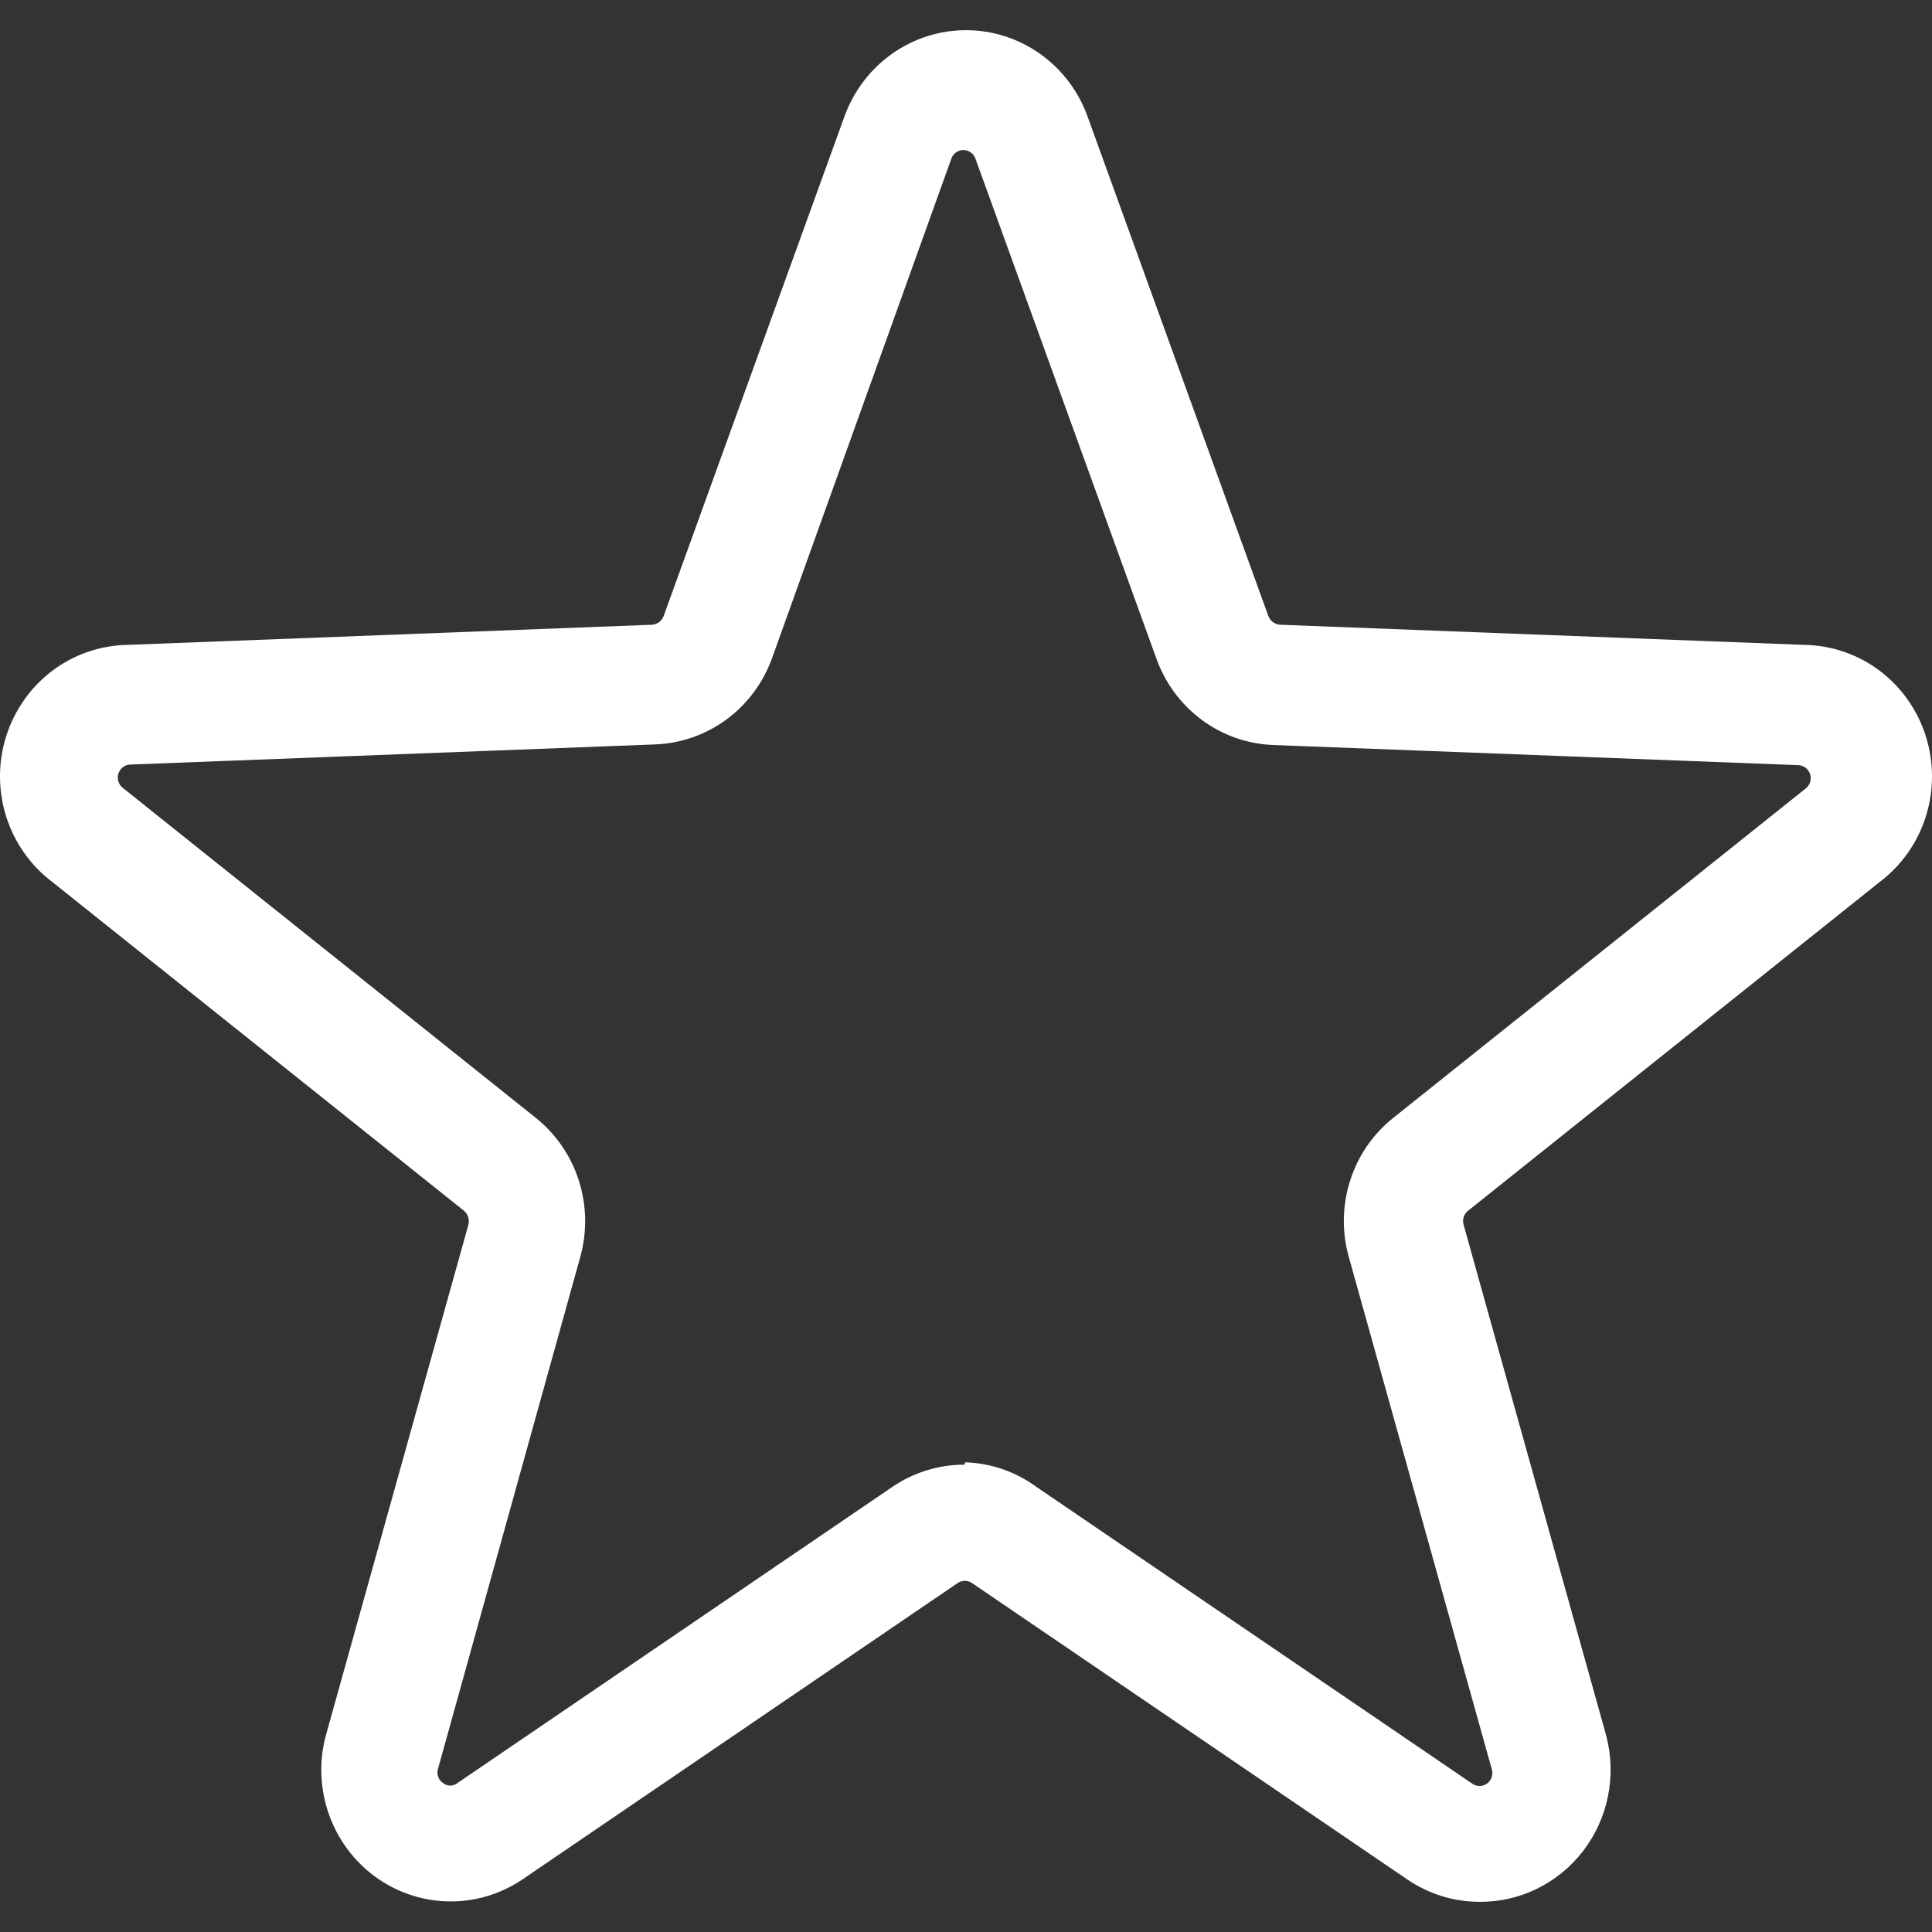 <svg width="64" height="64" viewBox="0 0 64 64" fill="none" xmlns="http://www.w3.org/2000/svg">
<rect x="0" y="0" width="64" height="64" fill="#333333" stroke="none"/>
<path d="M49.005 63C48.152 62.999 47.318 62.739 46.611 62.254L32.203 52.443C32.132 52.394 32.048 52.367 31.961 52.367C31.875 52.367 31.791 52.394 31.72 52.443L17.312 62.254C16.589 62.745 15.735 63.001 14.865 62.987C13.996 62.973 13.15 62.691 12.442 62.178C11.734 61.665 11.196 60.945 10.9 60.114C10.604 59.283 10.563 58.38 10.784 57.525L15.516 40.572C15.538 40.487 15.536 40.397 15.508 40.313C15.481 40.23 15.43 40.156 15.361 40.101L1.726 29.211C1.008 28.668 0.476 27.91 0.203 27.044C-0.069 26.178 -0.068 25.247 0.207 24.381C0.482 23.516 1.016 22.759 1.735 22.218C2.455 21.677 3.323 21.378 4.218 21.363L21.6 20.695C21.685 20.689 21.767 20.659 21.836 20.606C21.904 20.554 21.956 20.483 21.986 20.401L27.973 3.86C28.275 3.022 28.823 2.298 29.543 1.786C30.264 1.274 31.121 1 32 1C32.879 1 33.736 1.274 34.457 1.786C35.177 2.298 35.725 3.022 36.027 3.86L42.014 20.401C42.044 20.483 42.096 20.554 42.164 20.606C42.233 20.659 42.315 20.689 42.4 20.695L59.782 21.363C60.677 21.378 61.545 21.677 62.265 22.218C62.984 22.759 63.518 23.516 63.793 24.381C64.068 25.247 64.069 26.178 63.797 27.044C63.524 27.91 62.992 28.668 62.274 29.211L48.639 40.101C48.568 40.154 48.516 40.228 48.488 40.312C48.46 40.396 48.459 40.487 48.484 40.572L53.216 57.525C53.382 58.176 53.398 58.856 53.264 59.514C53.13 60.172 52.848 60.789 52.441 61.318C52.034 61.848 51.512 62.275 50.916 62.566C50.321 62.858 49.667 63.006 49.005 63ZM31.971 48.441C32.826 48.467 33.654 48.754 34.347 49.265L48.754 59.075C48.827 59.132 48.916 59.163 49.008 59.163C49.1 59.164 49.189 59.135 49.263 59.08C49.337 59.024 49.392 58.946 49.418 58.857C49.445 58.768 49.442 58.672 49.411 58.585L44.679 41.632C44.446 40.8 44.464 39.917 44.729 39.095C44.994 38.273 45.494 37.551 46.166 37.021L59.802 26.131C59.876 26.078 59.932 26.002 59.961 25.914C59.989 25.826 59.99 25.732 59.962 25.644C59.934 25.556 59.878 25.48 59.804 25.426C59.73 25.372 59.642 25.344 59.551 25.346L42.169 24.679C41.317 24.645 40.495 24.355 39.807 23.844C39.12 23.334 38.597 22.627 38.306 21.814L32.319 5.273C32.292 5.185 32.238 5.108 32.165 5.054C32.092 4.999 32.004 4.97 31.913 4.97C31.823 4.97 31.734 4.999 31.661 5.054C31.588 5.108 31.535 5.185 31.508 5.273L25.578 21.794C25.287 22.608 24.765 23.314 24.077 23.825C23.389 24.335 22.567 24.625 21.716 24.659L4.333 25.326C4.243 25.325 4.154 25.353 4.08 25.407C4.006 25.46 3.951 25.537 3.923 25.624C3.894 25.712 3.895 25.807 3.924 25.895C3.952 25.982 4.008 26.058 4.082 26.111L17.737 37.021C18.407 37.553 18.906 38.275 19.171 39.096C19.436 39.917 19.454 40.8 19.224 41.632L14.512 58.585C14.483 58.67 14.483 58.762 14.511 58.847C14.539 58.932 14.594 59.005 14.666 59.056C14.736 59.117 14.825 59.15 14.917 59.15C15.009 59.15 15.098 59.117 15.168 59.056L29.576 49.245C30.28 48.77 31.107 48.518 31.952 48.519L31.971 48.441Z" fill="white"/>
</svg>
